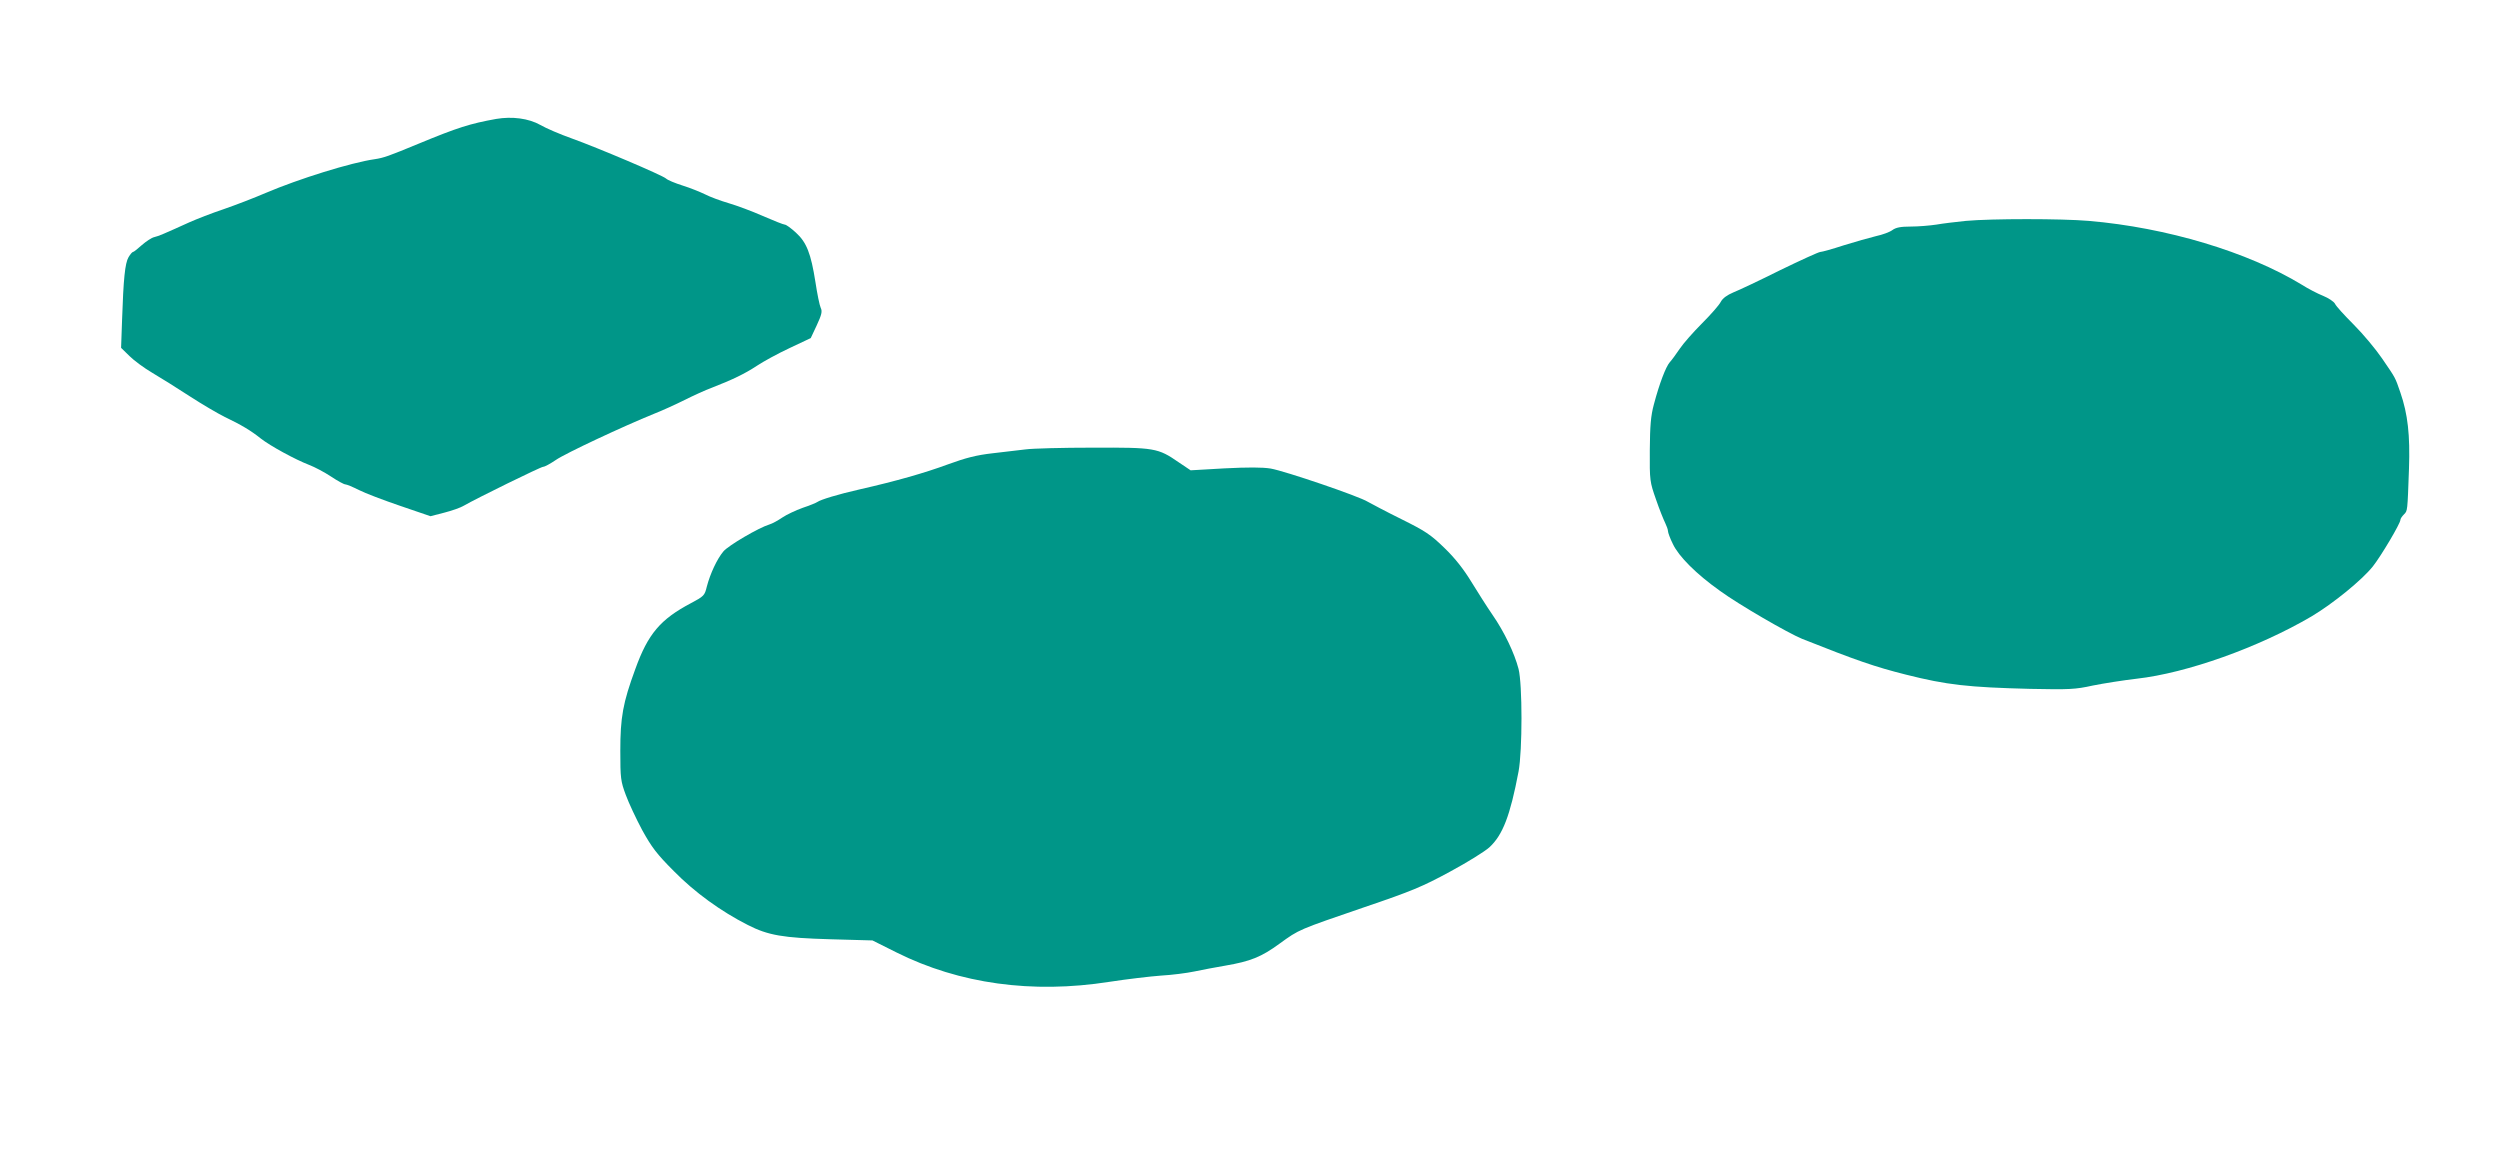 <?xml version="1.0" standalone="no"?>
<!DOCTYPE svg PUBLIC "-//W3C//DTD SVG 20010904//EN"
 "http://www.w3.org/TR/2001/REC-SVG-20010904/DTD/svg10.dtd">
<svg version="1.0" xmlns="http://www.w3.org/2000/svg"
 width="1280pt" height="589pt" viewBox="0 0 1280 589"
 preserveAspectRatio="xMidYMid meet">
<g transform="translate(0,589) scale(0.1,-0.1)"
fill="#009688" stroke="none">
<path d="M2540 5281 c-133 -24 -197 -44 -395 -126 -157 -65 -180 -73 -226 -80
-121 -17 -390 -101 -559 -173 -58 -25 -154 -62 -215 -83 -60 -20 -139 -51
-175 -67 -137 -62 -156 -70 -180 -76 -14 -3 -42 -22 -64 -41 -21 -19 -41 -35
-45 -35 -4 0 -14 -12 -23 -27 -18 -31 -26 -111 -33 -321 l-5 -143 43 -42 c23
-23 76 -62 117 -86 41 -24 127 -78 190 -119 63 -41 145 -89 181 -107 82 -39
133 -69 184 -110 50 -39 177 -108 247 -135 29 -11 80 -38 113 -60 33 -22 66
-40 73 -40 7 0 38 -13 70 -29 31 -16 126 -52 211 -81 l155 -53 70 18 c39 10
85 26 101 36 62 36 394 199 406 199 8 0 37 16 65 35 49 34 344 172 504 237 41
16 111 48 155 70 44 22 107 51 140 63 105 41 168 71 230 112 33 22 108 63 168
91 l108 51 31 66 c25 54 29 71 20 89 -6 13 -18 72 -27 132 -23 146 -45 203
-100 253 -25 23 -50 41 -57 41 -6 0 -57 20 -112 44 -56 25 -135 54 -176 66
-41 12 -95 32 -120 45 -25 12 -76 33 -115 45 -38 12 -77 28 -85 36 -21 18
-351 158 -482 205 -59 21 -132 52 -161 69 -60 34 -145 45 -227 31z"/>
<path d="M10065 4759 c-49 -5 -117 -13 -151 -19 -33 -5 -92 -10 -131 -10 -53
0 -76 -5 -94 -18 -13 -10 -51 -24 -84 -31 -33 -8 -107 -29 -165 -47 -58 -19
-112 -34 -120 -34 -8 0 -100 -42 -205 -93 -104 -52 -212 -103 -240 -114 -33
-14 -55 -30 -65 -49 -8 -16 -51 -65 -96 -110 -44 -44 -96 -103 -114 -130 -18
-27 -41 -58 -51 -69 -20 -23 -53 -109 -81 -215 -16 -59 -20 -109 -21 -235 -1
-156 0 -162 32 -253 17 -50 39 -104 47 -120 7 -15 14 -33 14 -41 0 -8 11 -38
25 -66 30 -64 120 -154 241 -240 99 -72 348 -216 421 -246 277 -110 372 -143
531 -183 210 -53 319 -65 637 -73 199 -4 230 -3 320 17 55 11 156 27 225 35
257 29 624 160 895 319 112 67 258 186 314 256 42 53 141 220 141 238 0 6 8
18 18 28 19 19 18 14 26 234 6 172 -6 280 -44 390 -28 81 -23 71 -94 175 -32
47 -97 125 -145 173 -47 47 -91 95 -96 107 -6 11 -33 29 -60 40 -28 11 -78 37
-111 58 -275 167 -690 292 -1089 326 -139 12 -499 12 -630 0z"/>
<path d="M5250 3589 c-36 -4 -112 -13 -170 -20 -79 -9 -135 -23 -225 -56 -122
-45 -266 -86 -455 -129 -110 -25 -198 -52 -215 -64 -5 -4 -39 -18 -75 -30 -36
-13 -83 -35 -105 -50 -22 -15 -51 -31 -65 -35 -54 -16 -211 -108 -236 -138
-33 -39 -68 -115 -85 -180 -11 -46 -15 -50 -81 -85 -157 -83 -220 -157 -285
-337 -64 -174 -77 -248 -77 -420 0 -140 2 -155 28 -225 15 -41 53 -122 84
-180 48 -87 74 -122 162 -210 107 -109 241 -206 379 -276 104 -53 179 -66 422
-73 l216 -6 124 -62 c321 -160 693 -212 1089 -150 91 14 210 28 265 32 55 3
132 13 170 21 39 8 110 22 159 30 128 22 184 44 278 113 101 73 92 69 436 187
239 81 296 105 436 181 89 48 179 104 202 125 68 63 106 161 149 388 20 107
20 446 0 525 -21 81 -73 190 -134 278 -27 39 -75 115 -107 167 -39 64 -83 121
-138 174 -71 69 -98 87 -221 148 -77 38 -154 79 -172 89 -44 28 -423 157 -497
170 -43 7 -116 7 -236 1 l-174 -10 -61 41 c-107 74 -123 76 -440 75 -154 0
-309 -4 -345 -9z"/>
</g>
</svg>
